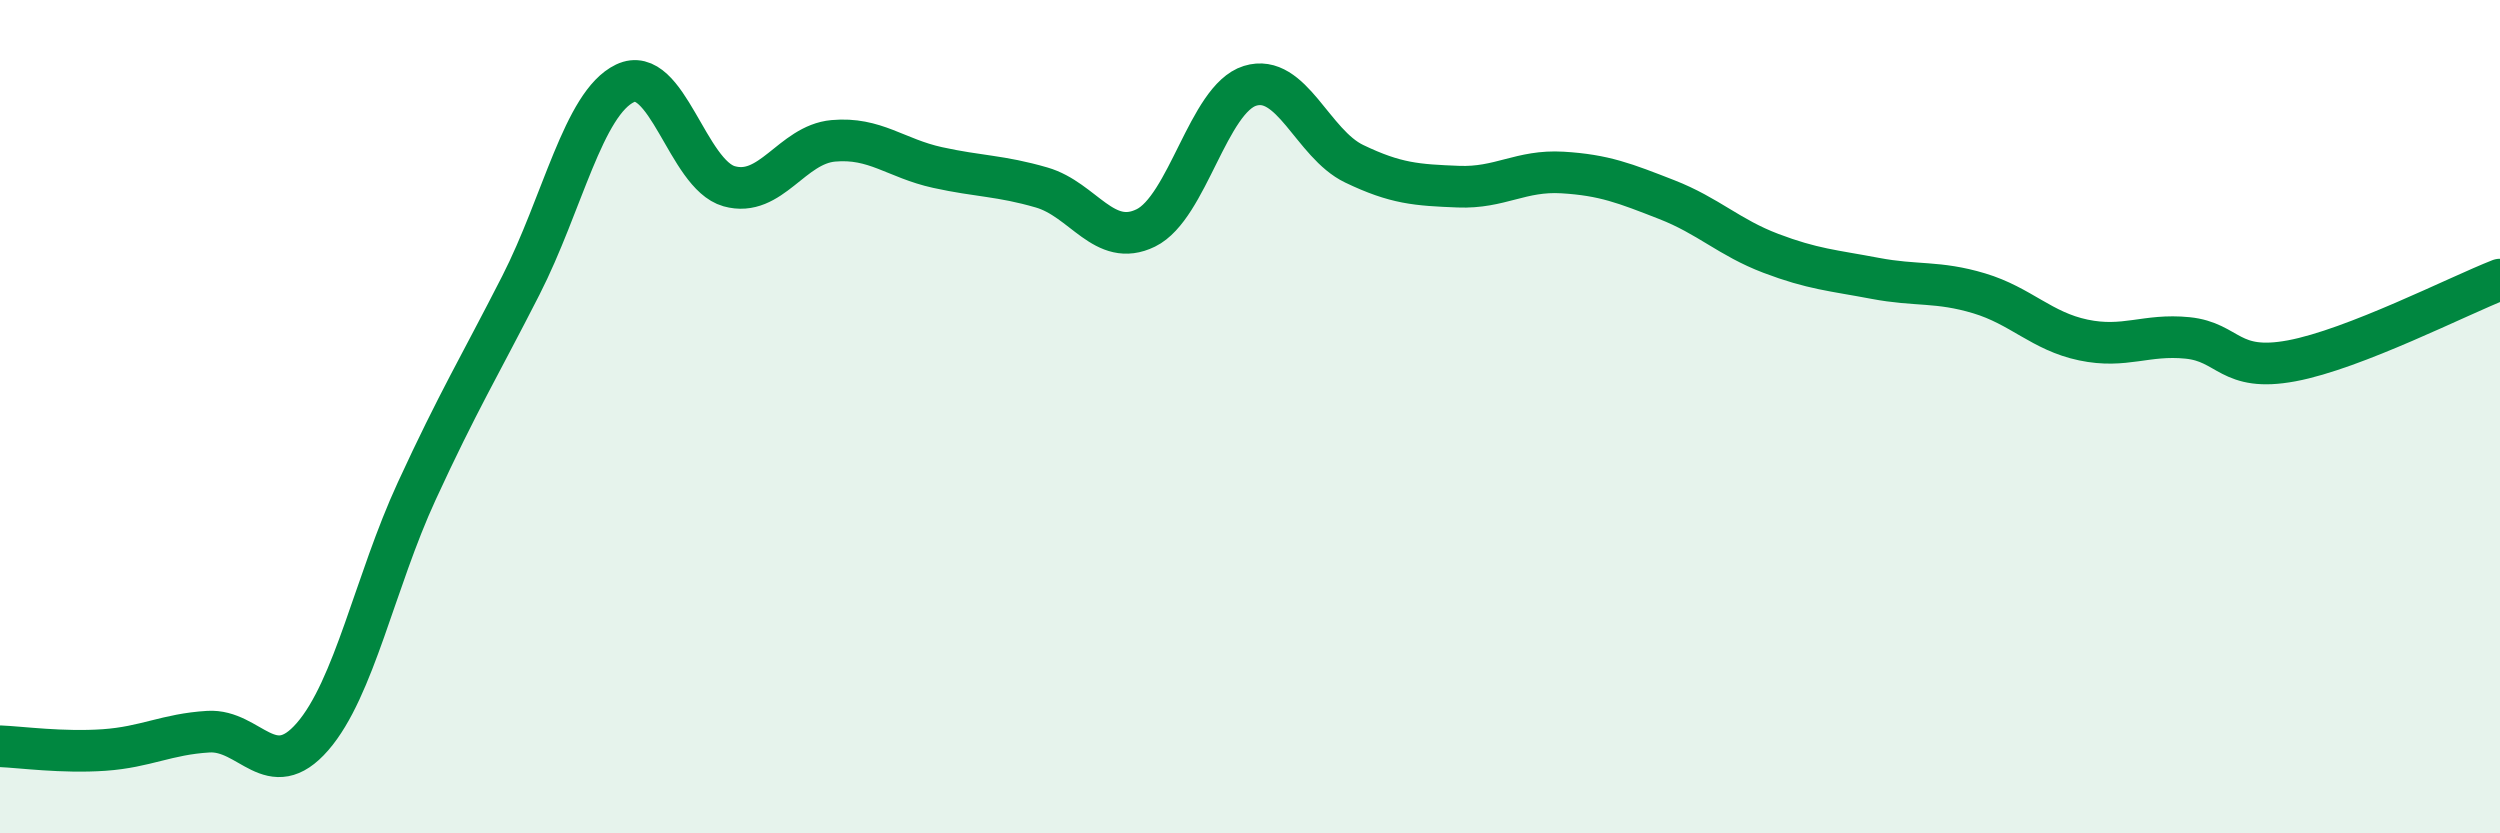 
    <svg width="60" height="20" viewBox="0 0 60 20" xmlns="http://www.w3.org/2000/svg">
      <path
        d="M 0,17.91 C 0.5,17.93 1.5,18.07 2.5,18 C 3.5,17.93 4,17.62 5,17.56 C 6,17.5 6.5,18.83 7.5,17.68 C 8.5,16.53 9,13.96 10,11.79 C 11,9.62 11.5,8.81 12.5,6.85 C 13.5,4.89 14,2.48 15,2 C 16,1.52 16.5,4.19 17.5,4.47 C 18.5,4.75 19,3.47 20,3.38 C 21,3.29 21.5,3.8 22.5,4.02 C 23.5,4.24 24,4.21 25,4.5 C 26,4.79 26.5,5.96 27.5,5.47 C 28.5,4.98 29,2.37 30,2.06 C 31,1.75 31.5,3.45 32.5,3.93 C 33.5,4.41 34,4.44 35,4.48 C 36,4.52 36.5,4.08 37.5,4.14 C 38.5,4.2 39,4.4 40,4.79 C 41,5.18 41.5,5.7 42.5,6.08 C 43.5,6.46 44,6.49 45,6.68 C 46,6.87 46.5,6.74 47.5,7.04 C 48.5,7.34 49,7.95 50,8.16 C 51,8.37 51.5,8.01 52.5,8.11 C 53.5,8.21 53.5,8.94 55,8.66 C 56.5,8.38 59,7.1 60,6.71L60 20L0 20Z"
        fill="#008740"
        opacity="0.1"
        stroke-linecap="round"
        stroke-linejoin="round"
      />
      <path
        d="M 0,17.91 C 0.5,17.93 1.5,18.07 2.5,18 C 3.5,17.93 4,17.62 5,17.56 C 6,17.5 6.5,18.83 7.5,17.68 C 8.5,16.53 9,13.96 10,11.79 C 11,9.62 11.5,8.81 12.5,6.85 C 13.5,4.89 14,2.48 15,2 C 16,1.52 16.5,4.19 17.5,4.47 C 18.5,4.75 19,3.47 20,3.38 C 21,3.29 21.5,3.8 22.5,4.02 C 23.5,4.24 24,4.21 25,4.5 C 26,4.79 26.5,5.96 27.5,5.47 C 28.5,4.98 29,2.37 30,2.06 C 31,1.75 31.5,3.45 32.5,3.93 C 33.5,4.41 34,4.44 35,4.48 C 36,4.52 36.5,4.08 37.5,4.14 C 38.5,4.2 39,4.4 40,4.79 C 41,5.18 41.5,5.7 42.5,6.08 C 43.5,6.46 44,6.49 45,6.68 C 46,6.87 46.5,6.74 47.5,7.04 C 48.5,7.34 49,7.95 50,8.16 C 51,8.37 51.5,8.01 52.5,8.11 C 53.5,8.21 53.5,8.94 55,8.66 C 56.5,8.38 59,7.1 60,6.71"
        stroke="#008740"
        stroke-width="1"
        fill="none"
        stroke-linecap="round"
        stroke-linejoin="round"
      />
    </svg>
  